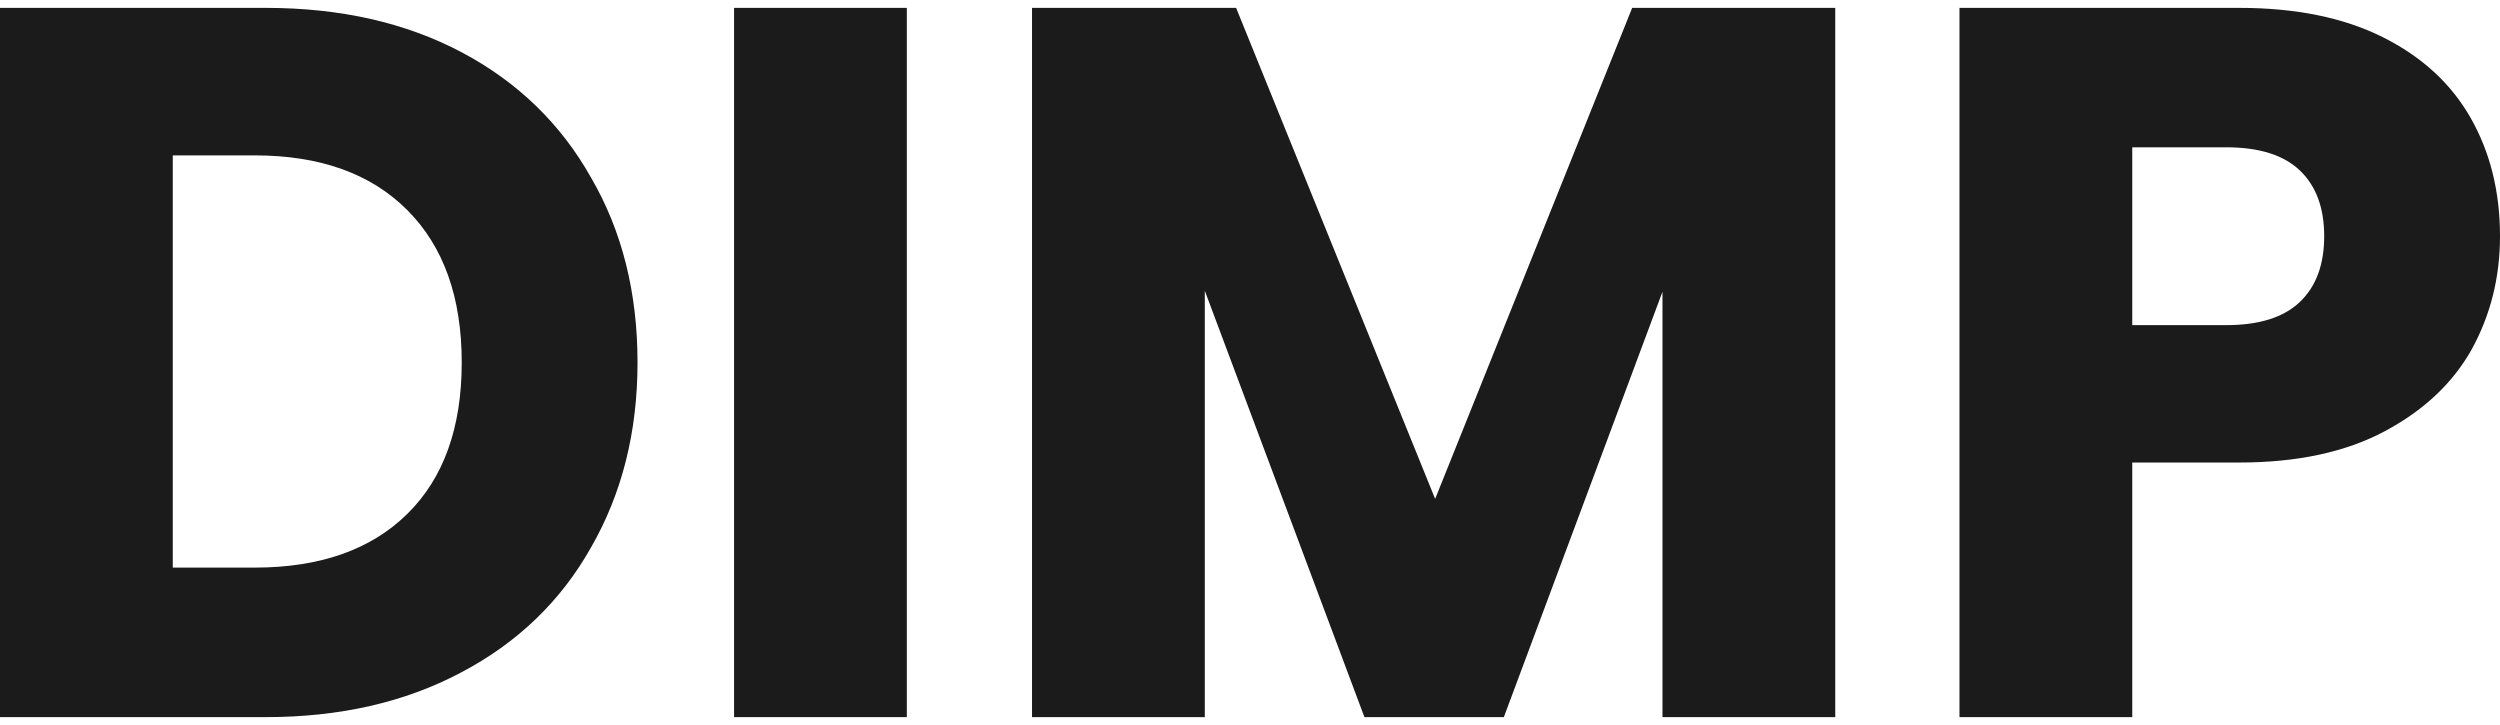 <svg width="100" height="29" viewBox="0 0 100 29" fill="none" xmlns="http://www.w3.org/2000/svg">
<path d="M100 9.448C100 11.092 99.623 12.601 98.868 13.975C98.114 15.322 96.956 16.413 95.393 17.248C93.83 18.083 91.891 18.501 89.573 18.501H85.29V28.685H78.379V0.315H89.573C91.837 0.315 93.749 0.706 95.312 1.487C96.875 2.268 98.047 3.346 98.828 4.72C99.609 6.094 100 7.67 100 9.448ZM89.048 13.005C90.368 13.005 91.352 12.695 91.998 12.075C92.645 11.456 92.968 10.58 92.968 9.448C92.968 8.317 92.645 7.441 91.998 6.822C91.352 6.202 90.368 5.892 89.048 5.892H85.29V13.005H89.048Z" fill="#1B1B1B"/>
<path d="M73.41 0.315V28.685H66.499V11.671L60.154 28.685H54.577L48.192 11.631V28.685H41.281V0.315H49.445L57.406 19.956L65.287 0.315H73.41Z" fill="#1B1B1B"/>
<path d="M36.273 0.315V28.685H29.363V0.315H36.273Z" fill="#1B1B1B"/>
<path d="M10.629 0.315C13.619 0.315 16.233 0.908 18.469 2.093C20.705 3.279 22.429 4.949 23.642 7.104C24.881 9.233 25.501 11.698 25.501 14.5C25.501 17.275 24.881 19.74 23.642 21.896C22.429 24.051 20.691 25.721 18.428 26.907C16.192 28.092 13.592 28.685 10.629 28.685H0V0.315H10.629ZM10.184 22.704C12.797 22.704 14.832 21.99 16.286 20.562C17.741 19.134 18.469 17.113 18.469 14.5C18.469 11.887 17.741 9.853 16.286 8.398C14.832 6.943 12.797 6.215 10.184 6.215H6.911V22.704H10.184Z" fill="#1B1B1B"/>
</svg>

